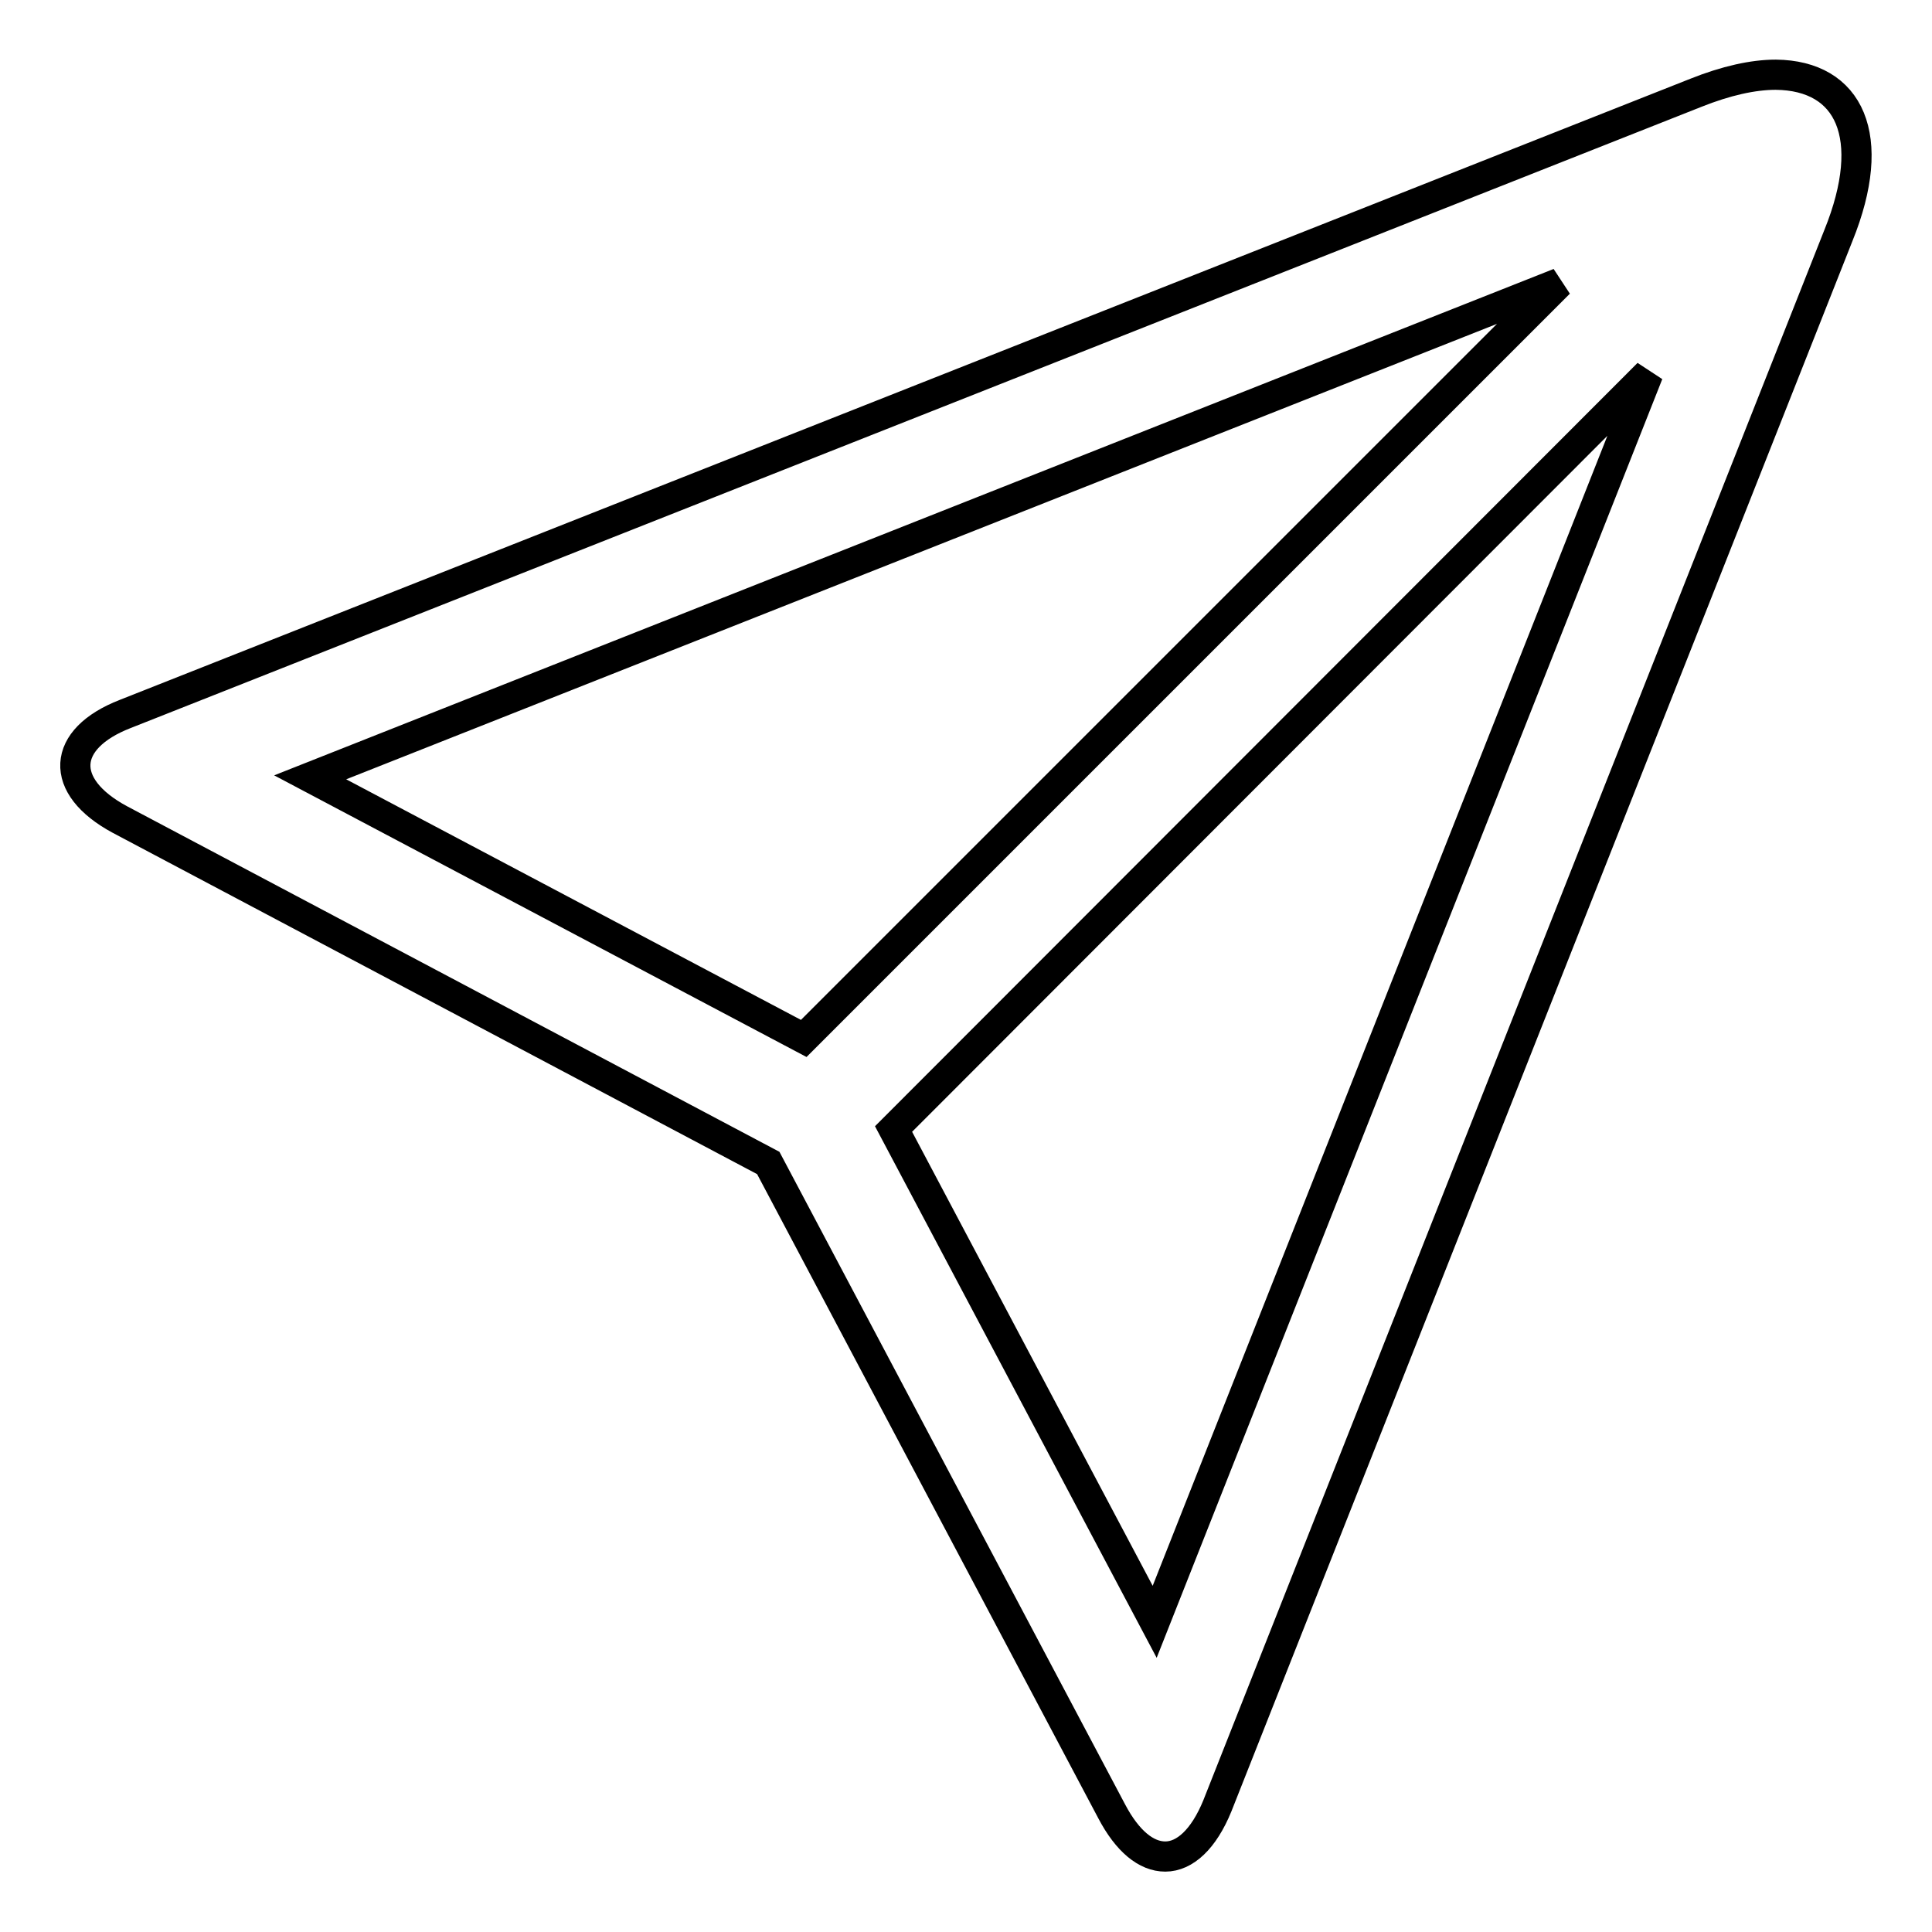 <?xml version="1.0" encoding="utf-8"?>
<!-- Svg Vector Icons : http://www.onlinewebfonts.com/icon -->
<!DOCTYPE svg PUBLIC "-//W3C//DTD SVG 1.1//EN" "http://www.w3.org/Graphics/SVG/1.1/DTD/svg11.dtd">
<svg version="1.1" xmlns="http://www.w3.org/2000/svg" xmlns:xlink="http://www.w3.org/1999/xlink" x="0px" y="0px" viewBox="0 0 256 256" enable-background="new 0 0 256 256" xml:space="preserve">
<g> <path stroke-width="4" fill-opacity="0" stroke="#000000"  d="M243.6,31.2l-82.3,208.1c-1.8,4.4-4.3,6.7-6.9,6.7c-2.5,0-5-2-7.1-6l-45.5-85.9l-85.9-45.5 c-8.2-4.4-7.8-10.7,0.7-14l208.1-82.3c4-1.6,7.6-2.4,10.6-2.4C245.1,10,248.9,18.1,243.6,31.2z M153,214.9l65.4-165.4l-100,100.1 L153,214.9L153,214.9z M106.5,137.6L206.6,37.5L41.1,103L106.5,137.6z"/></g>
</svg>